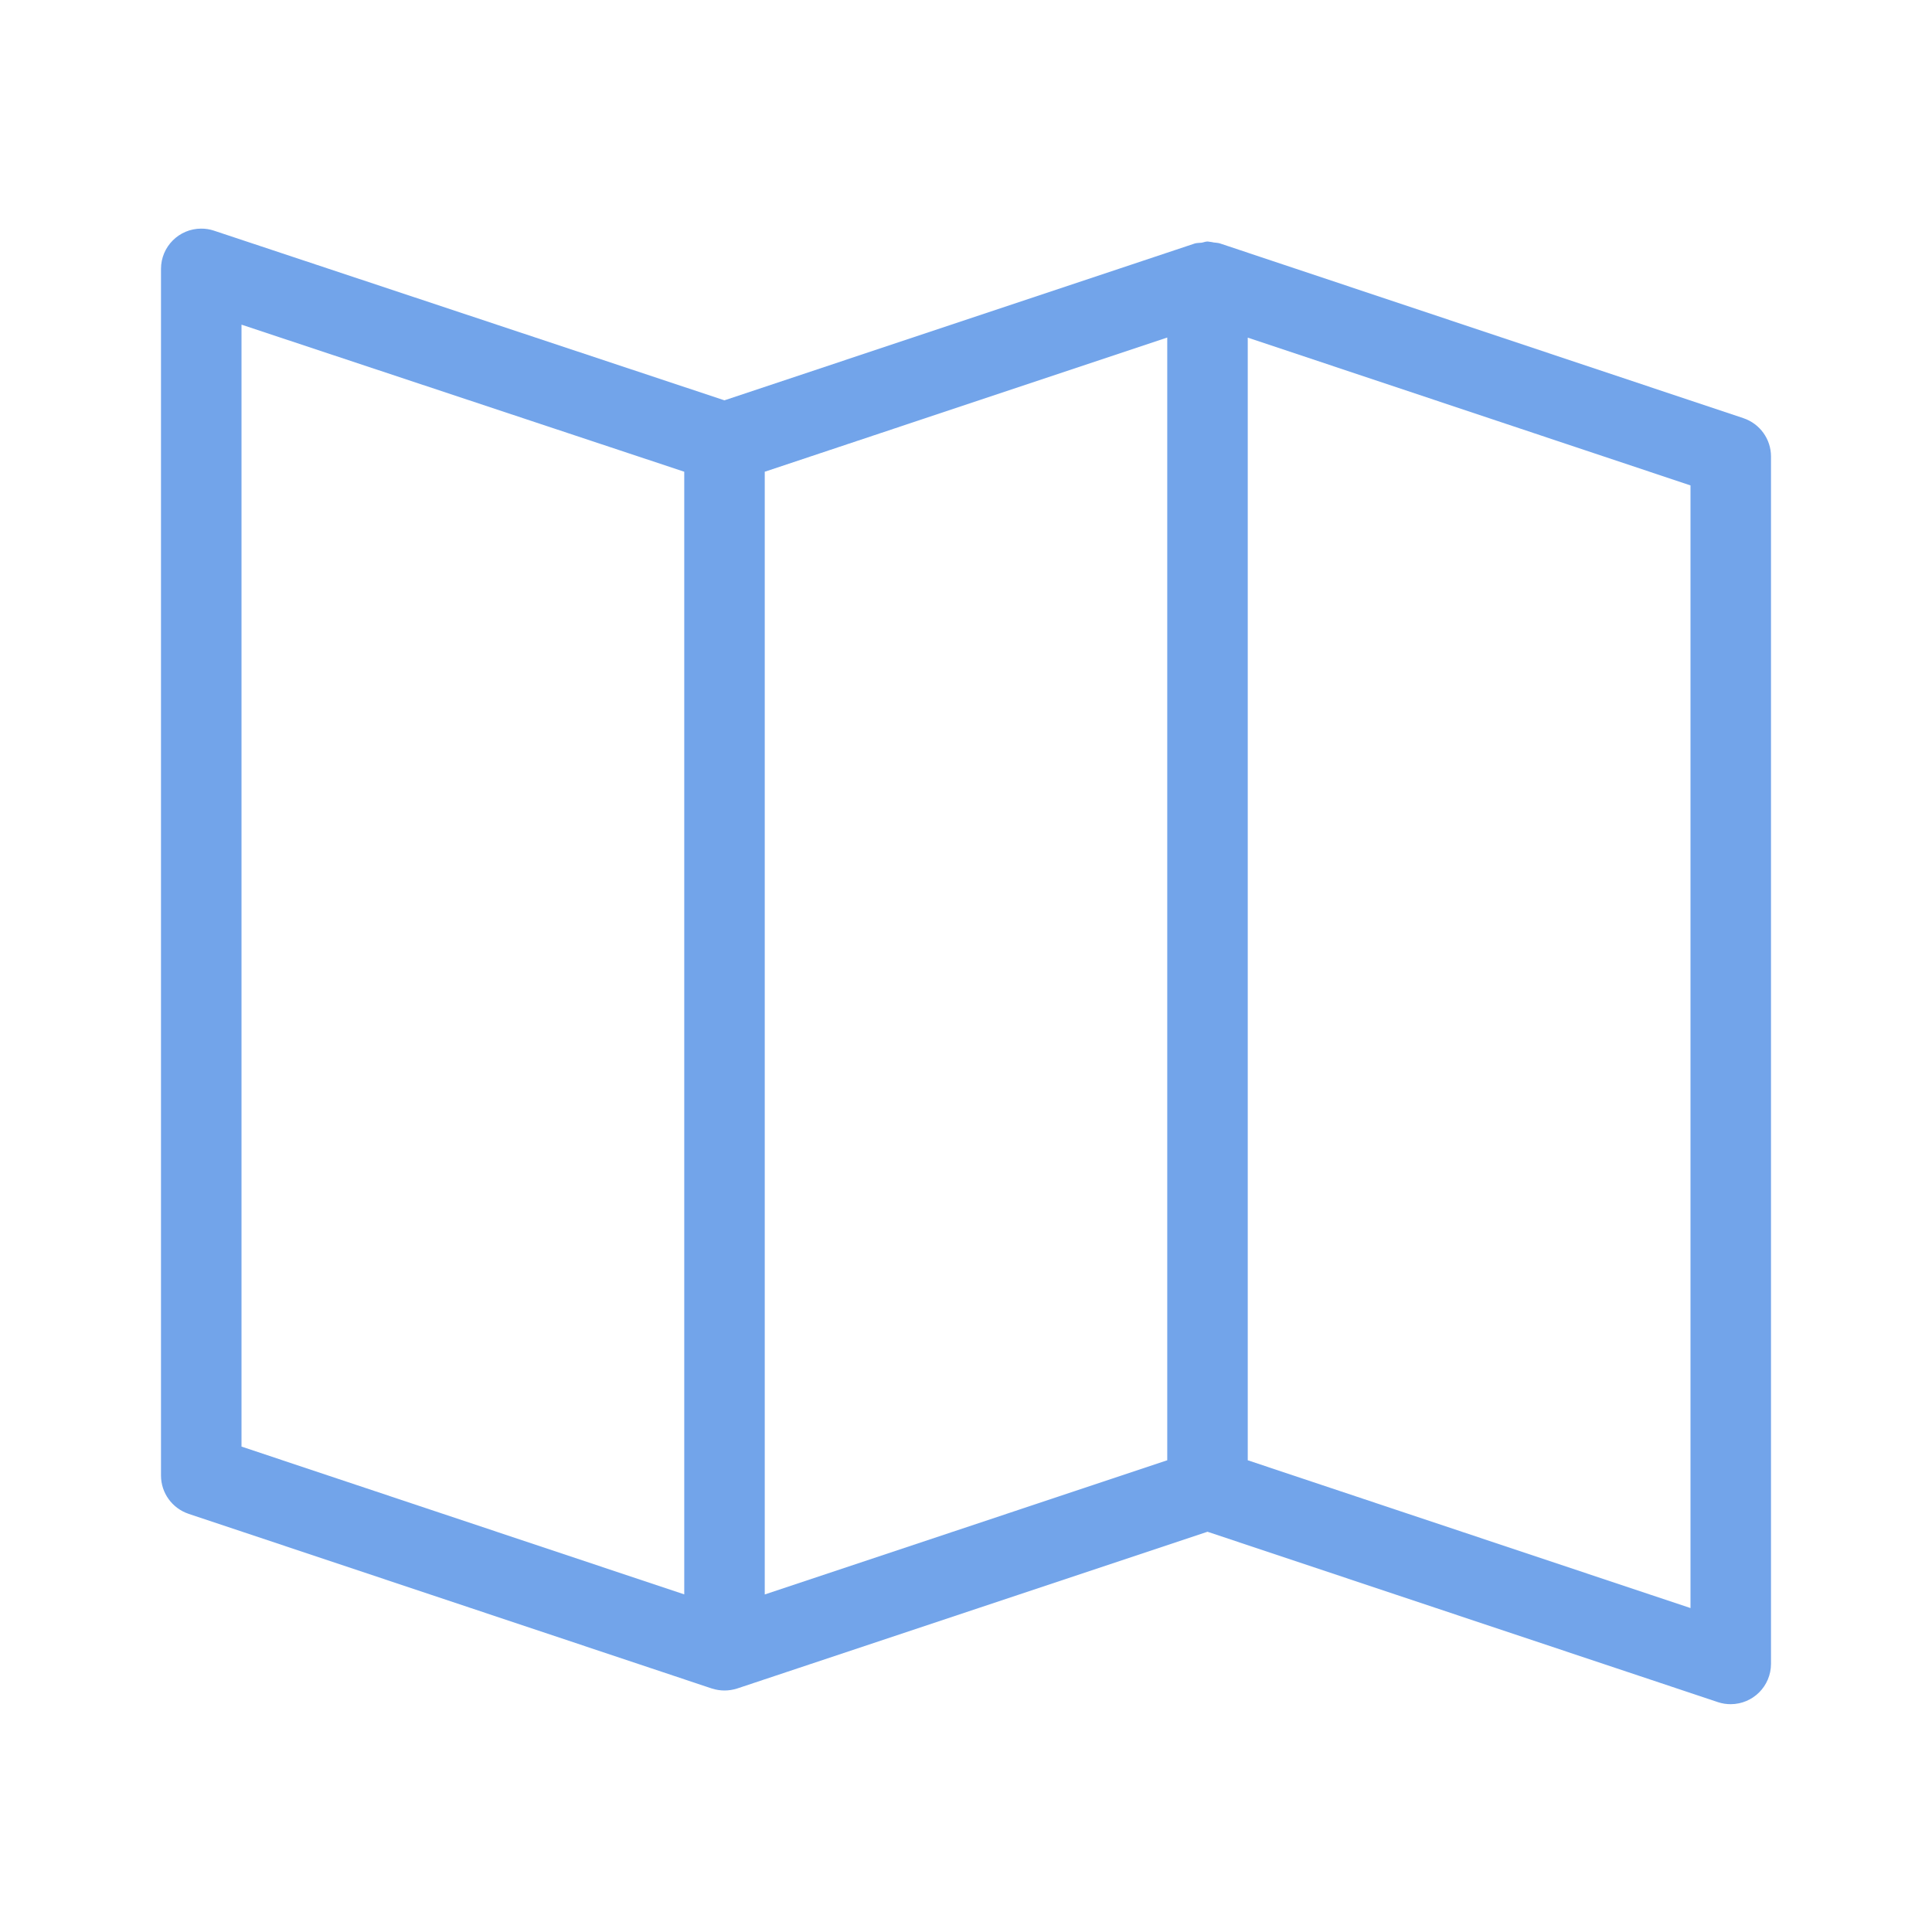 <svg xmlns="http://www.w3.org/2000/svg" viewBox="0 0 24 24"><path fill="#72A4EA" d="M21.658,5.195l-6.5-2.17c-0.026-0.009-0.054-0.009-0.081-0.013c-0.018-0.003-0.035-0.008-0.054-0.009c-0.007-0-0.014-0.003-0.021-0.003C14.975,3,14.952,3.011,14.926,3.015c-0.028,0.004-0.056,0.001-0.085,0.01L8.999,4.973l-6.342-2.108C2.606,2.848,2.553,2.84,2.5,2.84C2.224,2.84,2,3.064,2,3.34v14.99c0,0.215,0.138,0.406,0.342,0.475l6.5,2.17C8.893,20.991,8.946,21,9,21c0.054-0,0.107-0.009,0.158-0.025l5.842-1.947l6.342,2.117c0.051,0.017,0.104,0.025,0.158,0.025c0.276-0.001,0.499-0.224,0.5-0.5v-15C22,5.455,21.862,5.264,21.658,5.195z M8.5,19.806L3,17.97V4.033l5.5,1.827V19.806z M14.5,18.14l-5,1.667V5.86l5-1.667V18.14z M21,19.976l-5.5-1.836V4.194L21,6.03V19.976z"></path></svg>